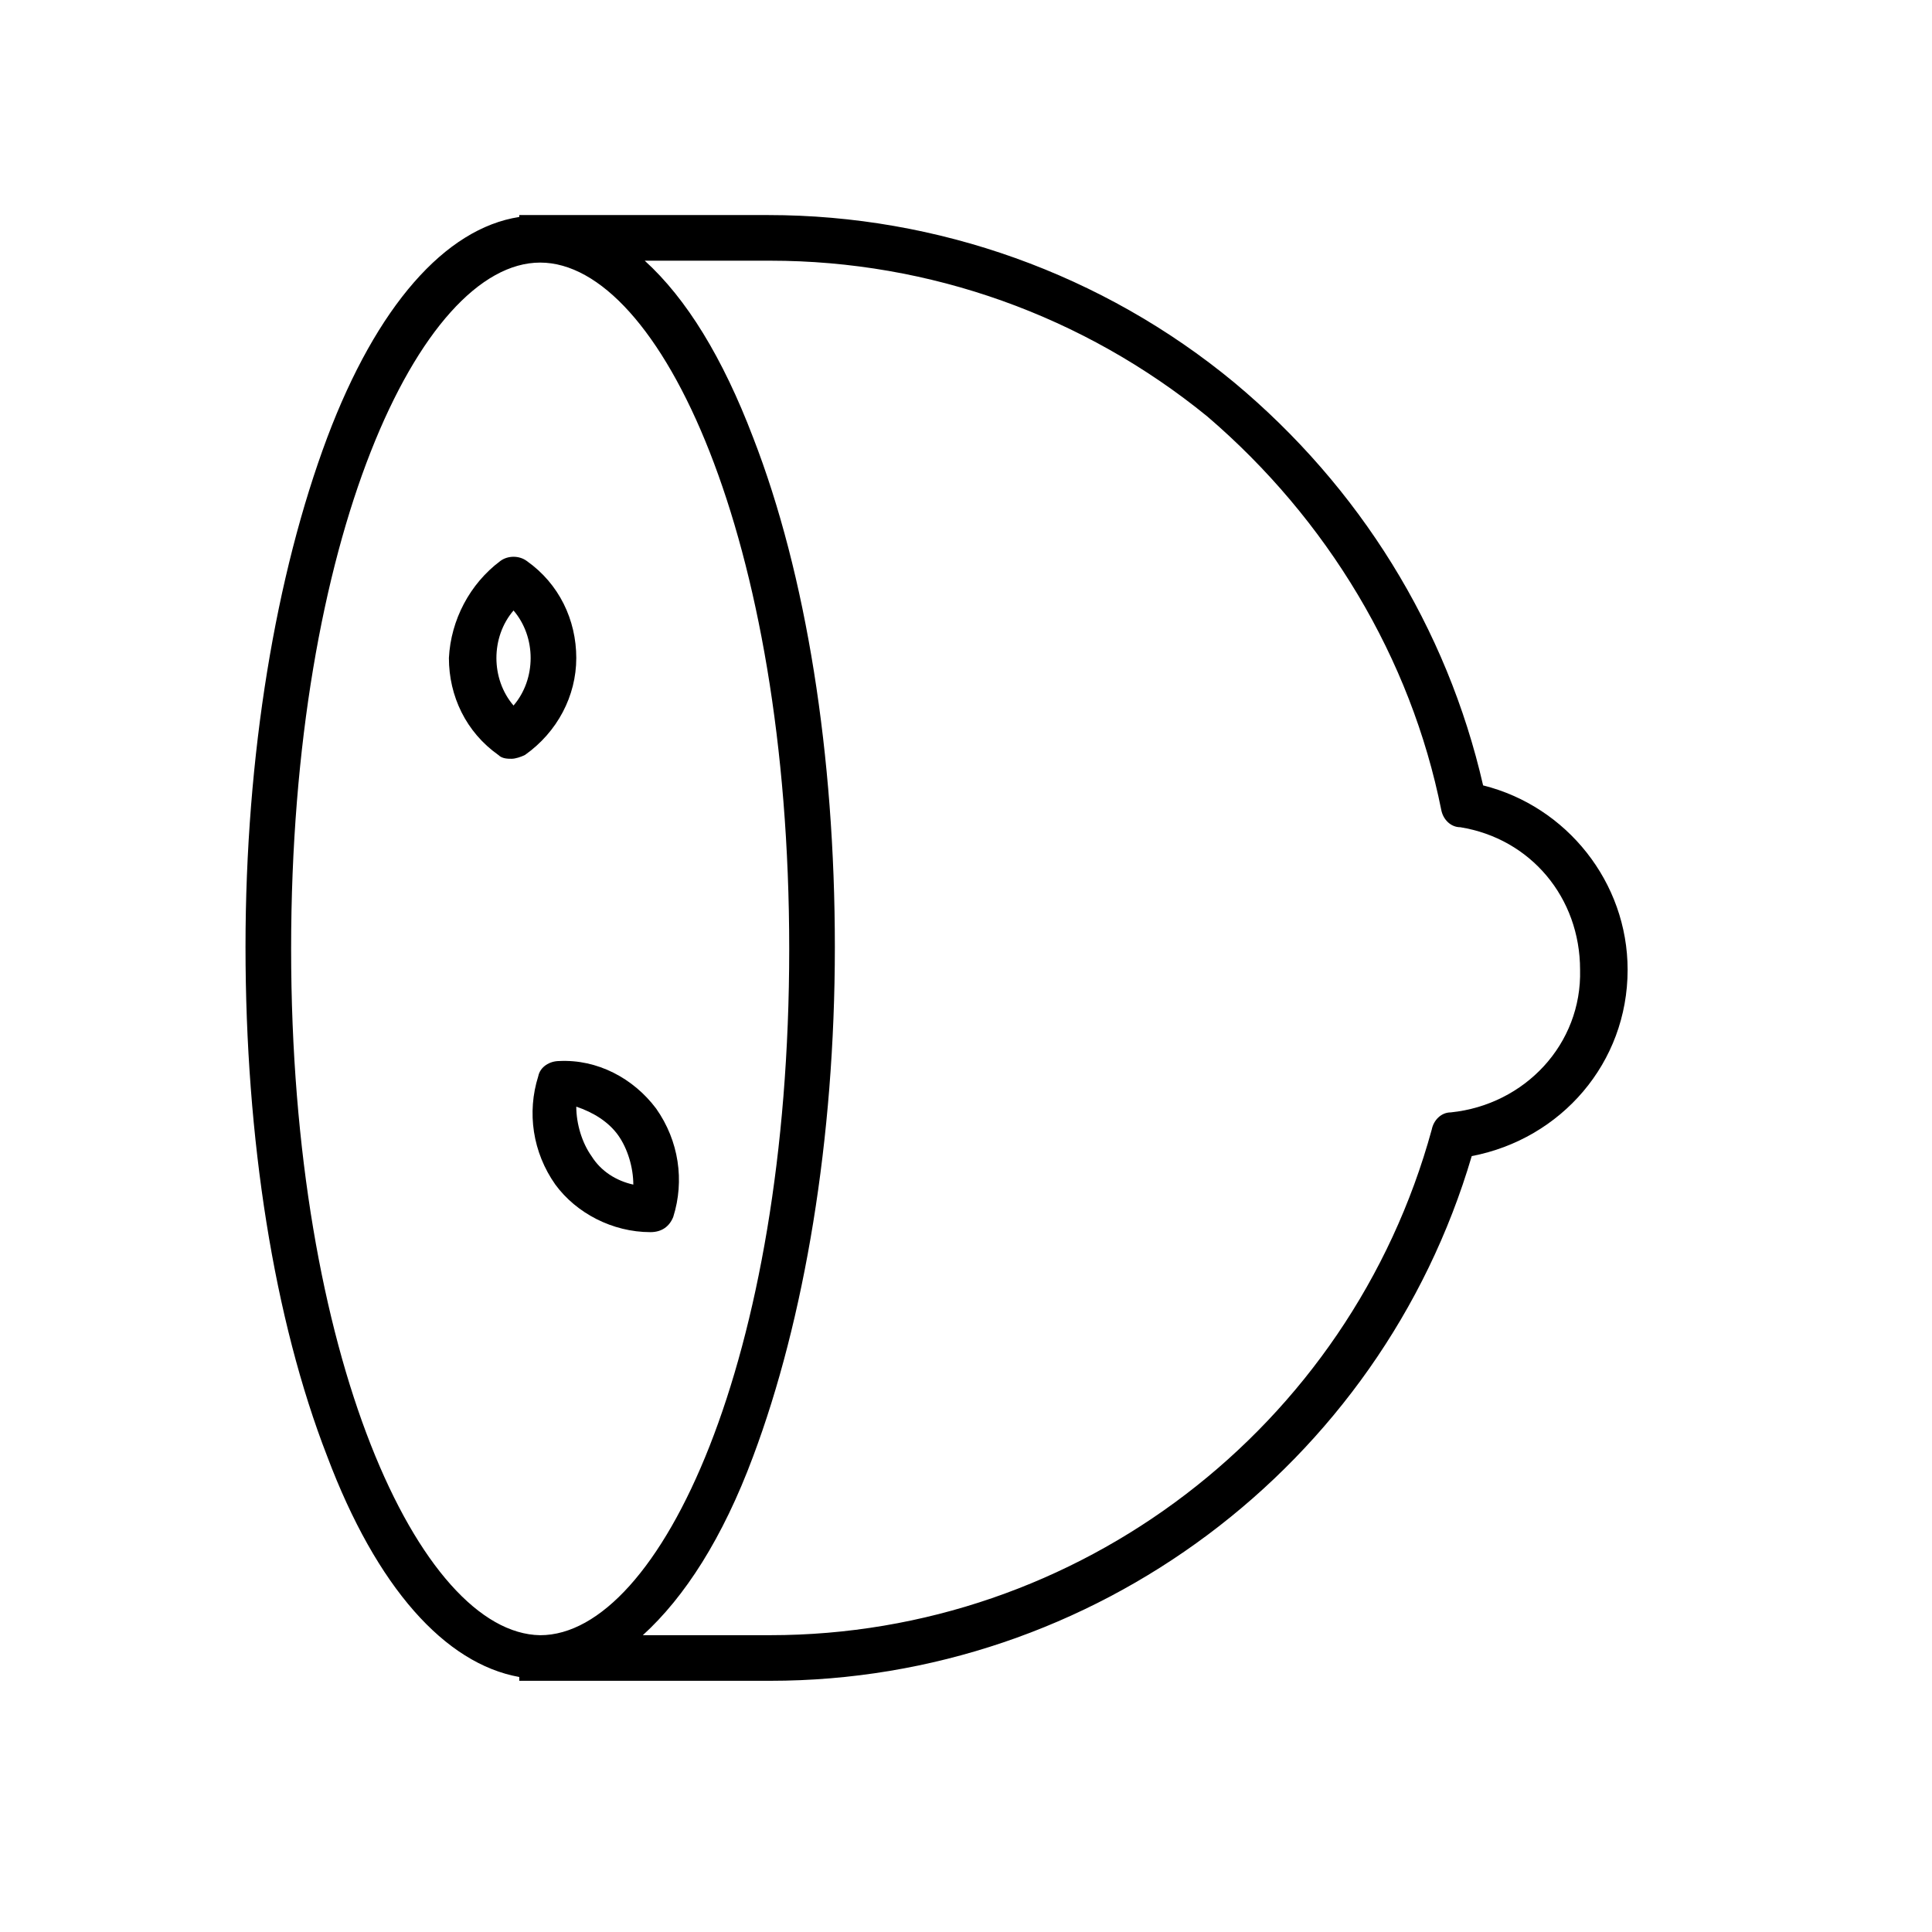 <?xml version="1.0" encoding="UTF-8"?>
<!-- Uploaded to: ICON Repo, www.iconrepo.com, Generator: ICON Repo Mixer Tools -->
<svg fill="#000000" width="800px" height="800px" version="1.1" viewBox="144 144 512 512" xmlns="http://www.w3.org/2000/svg">
 <g>
  <path d="m537.04 352.14c-9.574-41.816-32.746-79.098-66-106.81-34.762-28.719-78.594-44.336-123.43-44.336h-66v0.504c-19.648 3.023-37.785 23.68-50.883 58.441-13.602 36.273-21.664 84.137-21.664 135.02 0 50.883 7.559 98.746 21.664 135.02 13.098 34.762 31.234 54.914 50.883 58.441v1.008h66.504c85.648 0 161.72-56.93 185.91-139.05 23.68-4.535 41.312-24.688 41.312-49.375 0-23.168-16.121-43.32-38.289-48.863zm-315.89 43.328c0-108.82 34.258-181.88 66-181.88 31.738 0 66 73.051 66 181.88 0 108.82-34.258 181.88-66 181.88-31.738-0.504-66-73.555-66-181.88zm307.32 43.328c-2.519 0-4.535 2.016-5.039 4.535-21.664 79.098-93.707 134.01-175.32 134.01h-33.754c11.082-10.078 21.16-25.695 29.223-47.359 13.602-36.273 21.664-84.137 21.664-135.02 0-50.883-7.559-98.746-21.664-135.02-8.062-21.16-17.633-36.777-28.719-46.855h33.25c42.32 0 83.129 14.609 115.88 41.312 31.742 27.203 53.91 63.984 61.969 104.29 0.504 2.519 2.519 4.535 5.039 4.535 18.641 3.023 31.738 18.641 31.738 37.785 0.508 19.648-14.609 35.77-34.258 37.785z"/>
  <path d="m296.72 318.38c0-10.078-4.535-19.648-13.098-25.695-2.016-1.512-5.039-1.512-7.055 0-8.062 6.047-13.098 15.617-13.602 25.695 0 10.078 4.535 19.648 13.098 25.695 1.008 1.008 2.519 1.008 3.527 1.008 1.008 0 2.519-0.504 3.527-1.008 8.562-6.047 13.602-15.621 13.602-25.695zm-12.094 0c0 4.535-1.512 9.07-4.535 12.594-3.023-3.527-4.535-8.062-4.535-12.594 0-4.535 1.512-9.07 4.535-12.594 3.023 3.523 4.535 8.059 4.535 12.594z"/>
  <path d="m316.37 470.53c3.023 0 5.039-1.512 6.047-4.031 3.023-9.574 1.512-20.152-4.535-28.719-6.047-8.062-15.617-13.098-25.695-12.594-2.519 0-5.039 1.512-5.543 4.031-3.023 9.574-1.512 20.152 4.535 28.719 5.543 7.555 15.113 12.594 25.191 12.594zm-8.566-25.695c2.519 3.527 4.031 8.566 4.031 13.098-4.535-1.008-8.566-3.527-11.082-7.559-2.519-3.527-4.031-8.566-4.031-13.098 4.531 1.516 8.562 4.035 11.082 7.559z"/>
 </g>
</svg>